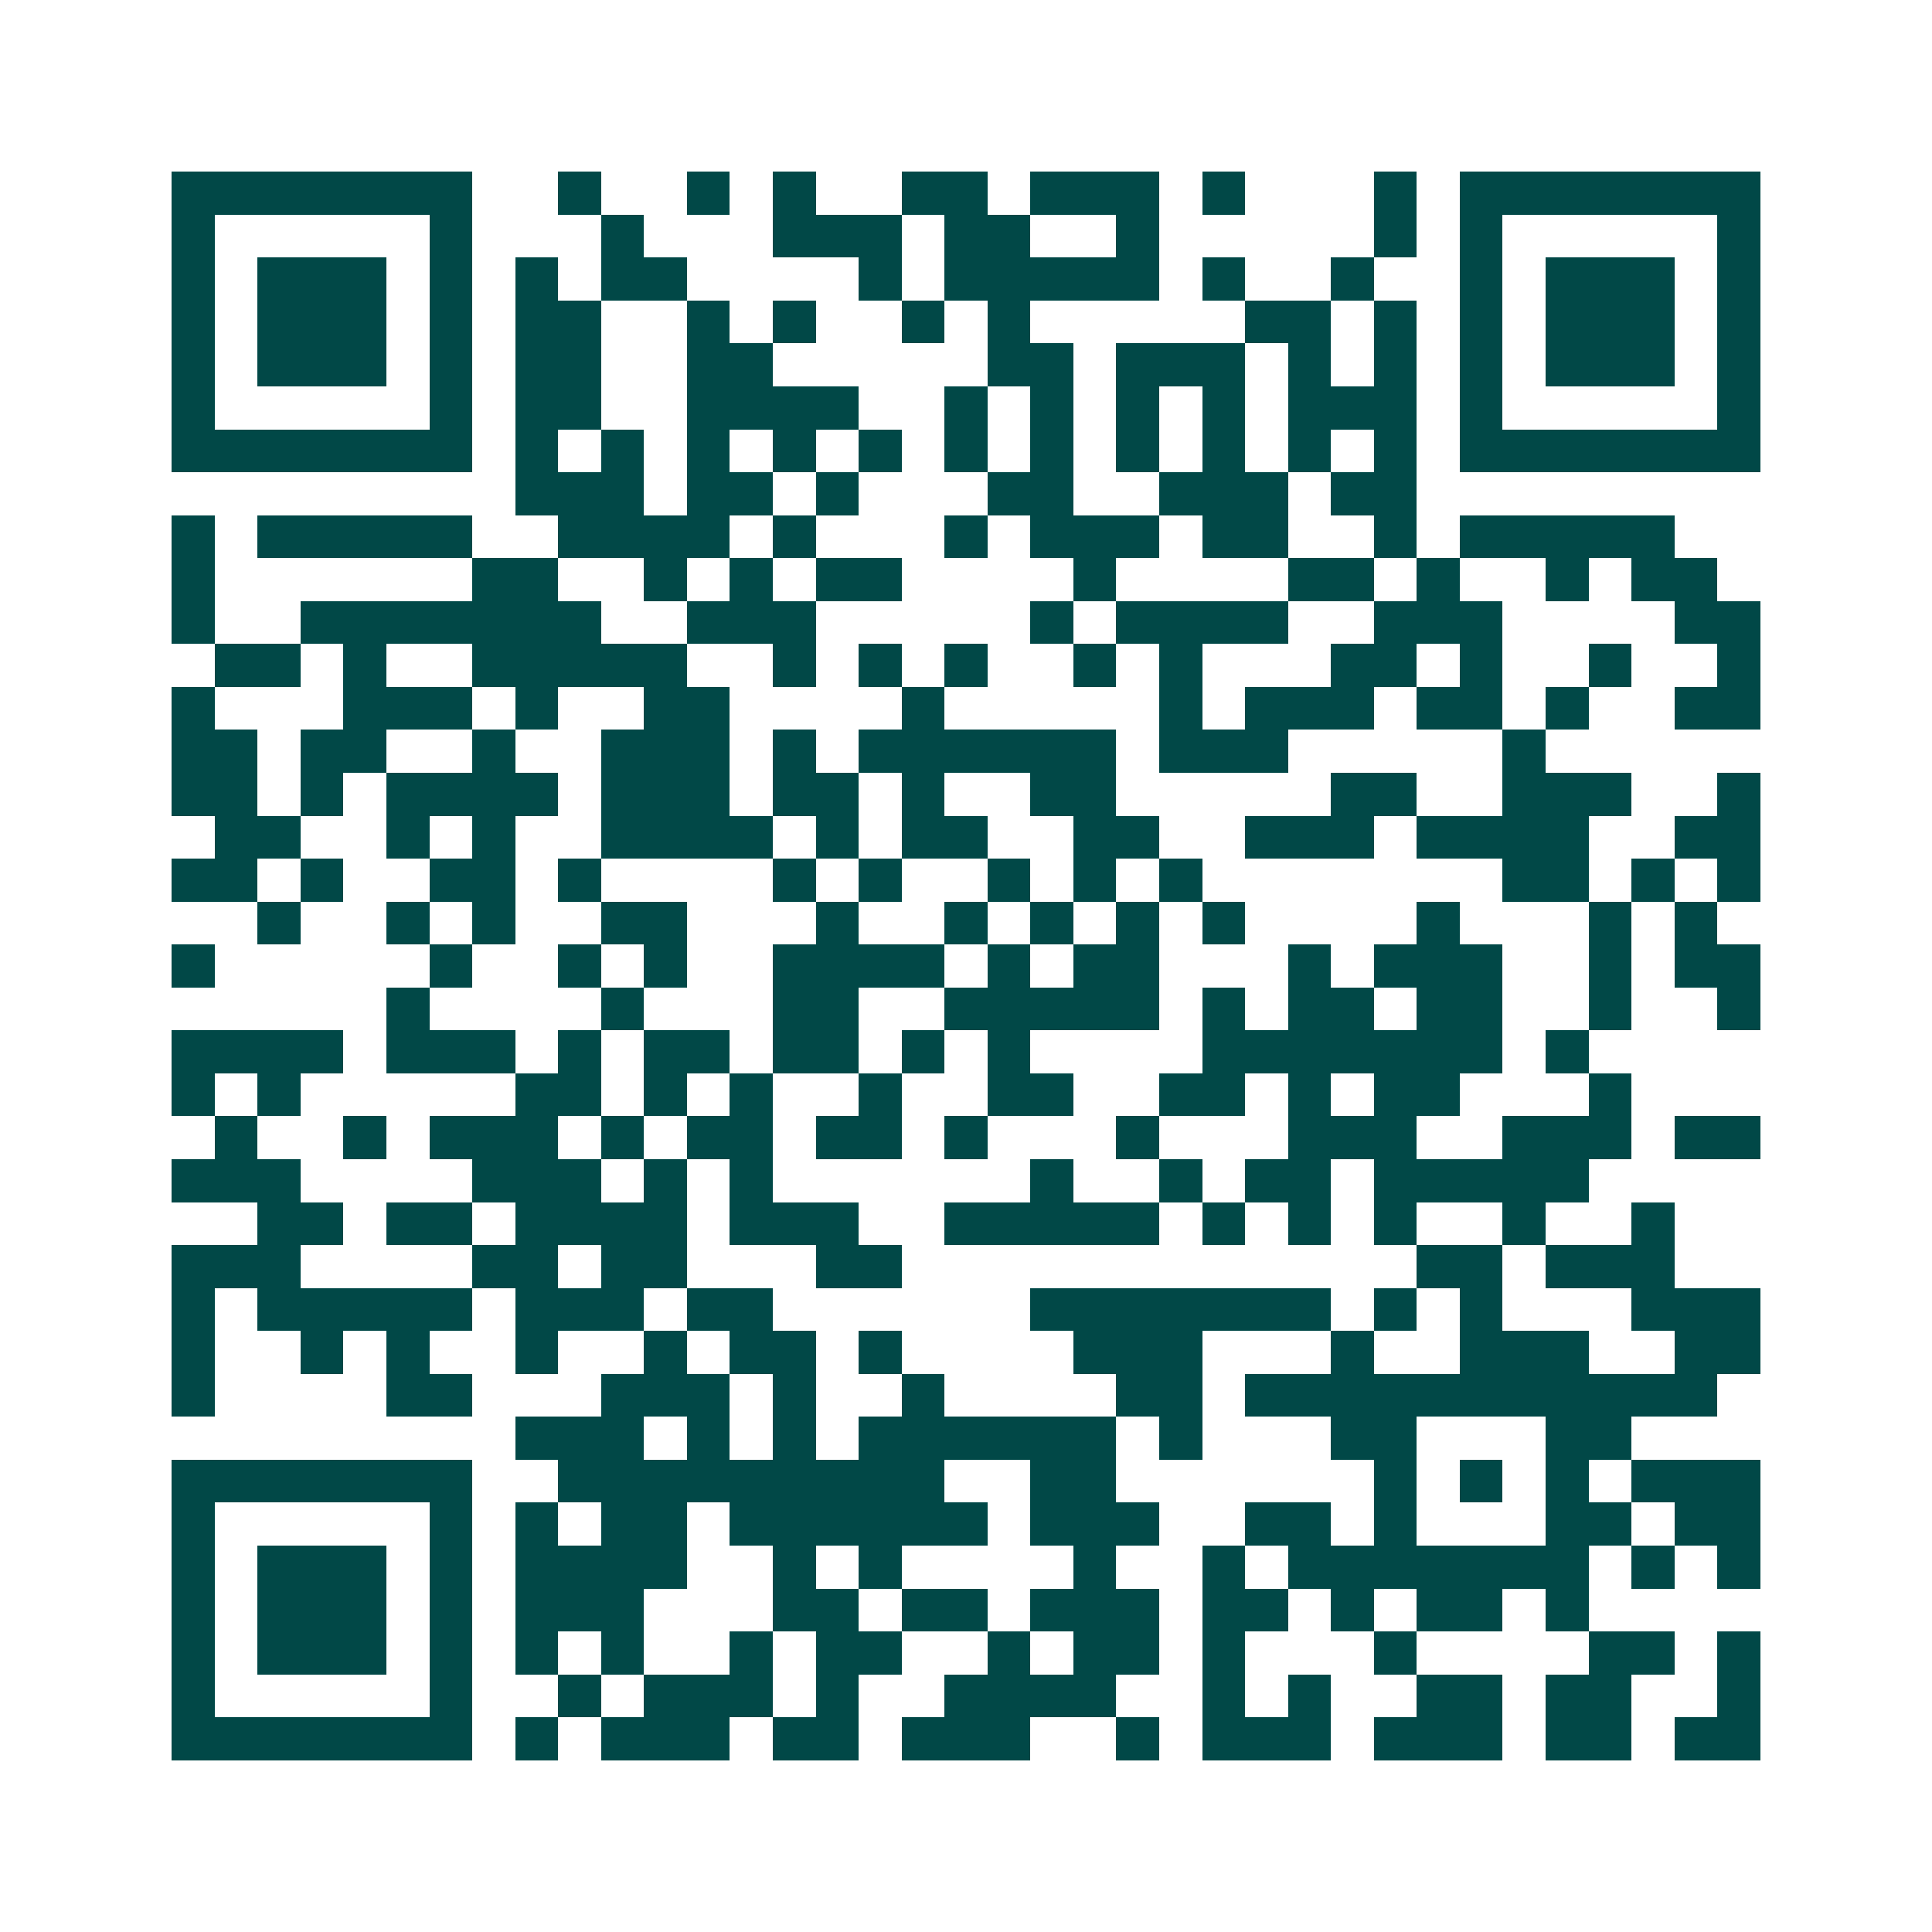 <svg xmlns="http://www.w3.org/2000/svg" width="200" height="200" viewBox="0 0 45 45" shape-rendering="crispEdges"><path fill="#ffffff" d="M0 0h45v45H0z"/><path stroke="#014847" d="M4 4.5h7m2 0h1m2 0h1m1 0h1m2 0h2m1 0h3m1 0h1m3 0h1m1 0h7M4 5.5h1m5 0h1m3 0h1m3 0h3m1 0h2m2 0h1m5 0h1m1 0h1m5 0h1M4 6.5h1m1 0h3m1 0h1m1 0h1m1 0h2m4 0h1m1 0h5m1 0h1m2 0h1m2 0h1m1 0h3m1 0h1M4 7.5h1m1 0h3m1 0h1m1 0h2m2 0h1m1 0h1m2 0h1m1 0h1m5 0h2m1 0h1m1 0h1m1 0h3m1 0h1M4 8.5h1m1 0h3m1 0h1m1 0h2m2 0h2m5 0h2m1 0h3m1 0h1m1 0h1m1 0h1m1 0h3m1 0h1M4 9.5h1m5 0h1m1 0h2m2 0h4m2 0h1m1 0h1m1 0h1m1 0h1m1 0h3m1 0h1m5 0h1M4 10.5h7m1 0h1m1 0h1m1 0h1m1 0h1m1 0h1m1 0h1m1 0h1m1 0h1m1 0h1m1 0h1m1 0h1m1 0h7M12 11.5h3m1 0h2m1 0h1m3 0h2m2 0h3m1 0h2M4 12.5h1m1 0h5m2 0h4m1 0h1m3 0h1m1 0h3m1 0h2m2 0h1m1 0h5M4 13.5h1m6 0h2m2 0h1m1 0h1m1 0h2m4 0h1m4 0h2m1 0h1m2 0h1m1 0h2M4 14.5h1m2 0h7m2 0h3m5 0h1m1 0h4m2 0h3m4 0h2M5 15.5h2m1 0h1m2 0h5m2 0h1m1 0h1m1 0h1m2 0h1m1 0h1m3 0h2m1 0h1m2 0h1m2 0h1M4 16.5h1m3 0h3m1 0h1m2 0h2m4 0h1m5 0h1m1 0h3m1 0h2m1 0h1m2 0h2M4 17.5h2m1 0h2m2 0h1m2 0h3m1 0h1m1 0h6m1 0h3m5 0h1M4 18.5h2m1 0h1m1 0h4m1 0h3m1 0h2m1 0h1m2 0h2m5 0h2m2 0h3m2 0h1M5 19.5h2m2 0h1m1 0h1m2 0h4m1 0h1m1 0h2m2 0h2m2 0h3m1 0h4m2 0h2M4 20.5h2m1 0h1m2 0h2m1 0h1m4 0h1m1 0h1m2 0h1m1 0h1m1 0h1m7 0h2m1 0h1m1 0h1M6 21.5h1m2 0h1m1 0h1m2 0h2m3 0h1m2 0h1m1 0h1m1 0h1m1 0h1m4 0h1m3 0h1m1 0h1M4 22.5h1m5 0h1m2 0h1m1 0h1m2 0h4m1 0h1m1 0h2m3 0h1m1 0h3m2 0h1m1 0h2M9 23.5h1m4 0h1m3 0h2m2 0h5m1 0h1m1 0h2m1 0h2m2 0h1m2 0h1M4 24.5h4m1 0h3m1 0h1m1 0h2m1 0h2m1 0h1m1 0h1m4 0h7m1 0h1M4 25.5h1m1 0h1m5 0h2m1 0h1m1 0h1m2 0h1m2 0h2m2 0h2m1 0h1m1 0h2m3 0h1M5 26.5h1m2 0h1m1 0h3m1 0h1m1 0h2m1 0h2m1 0h1m3 0h1m3 0h3m2 0h3m1 0h2M4 27.5h3m4 0h3m1 0h1m1 0h1m6 0h1m2 0h1m1 0h2m1 0h5M6 28.5h2m1 0h2m1 0h4m1 0h3m2 0h5m1 0h1m1 0h1m1 0h1m2 0h1m2 0h1M4 29.5h3m4 0h2m1 0h2m3 0h2m12 0h2m1 0h3M4 30.5h1m1 0h5m1 0h3m1 0h2m6 0h7m1 0h1m1 0h1m3 0h3M4 31.5h1m2 0h1m1 0h1m2 0h1m2 0h1m1 0h2m1 0h1m4 0h3m3 0h1m2 0h3m2 0h2M4 32.5h1m4 0h2m3 0h3m1 0h1m2 0h1m4 0h2m1 0h11M12 33.5h3m1 0h1m1 0h1m1 0h6m1 0h1m3 0h2m3 0h2M4 34.5h7m2 0h9m2 0h2m6 0h1m1 0h1m1 0h1m1 0h3M4 35.5h1m5 0h1m1 0h1m1 0h2m1 0h6m1 0h3m2 0h2m1 0h1m3 0h2m1 0h2M4 36.5h1m1 0h3m1 0h1m1 0h4m2 0h1m1 0h1m4 0h1m2 0h1m1 0h7m1 0h1m1 0h1M4 37.5h1m1 0h3m1 0h1m1 0h3m3 0h2m1 0h2m1 0h3m1 0h2m1 0h1m1 0h2m1 0h1M4 38.5h1m1 0h3m1 0h1m1 0h1m1 0h1m2 0h1m1 0h2m2 0h1m1 0h2m1 0h1m3 0h1m4 0h2m1 0h1M4 39.5h1m5 0h1m2 0h1m1 0h3m1 0h1m2 0h4m2 0h1m1 0h1m2 0h2m1 0h2m2 0h1M4 40.5h7m1 0h1m1 0h3m1 0h2m1 0h3m2 0h1m1 0h3m1 0h3m1 0h2m1 0h2"/></svg>
